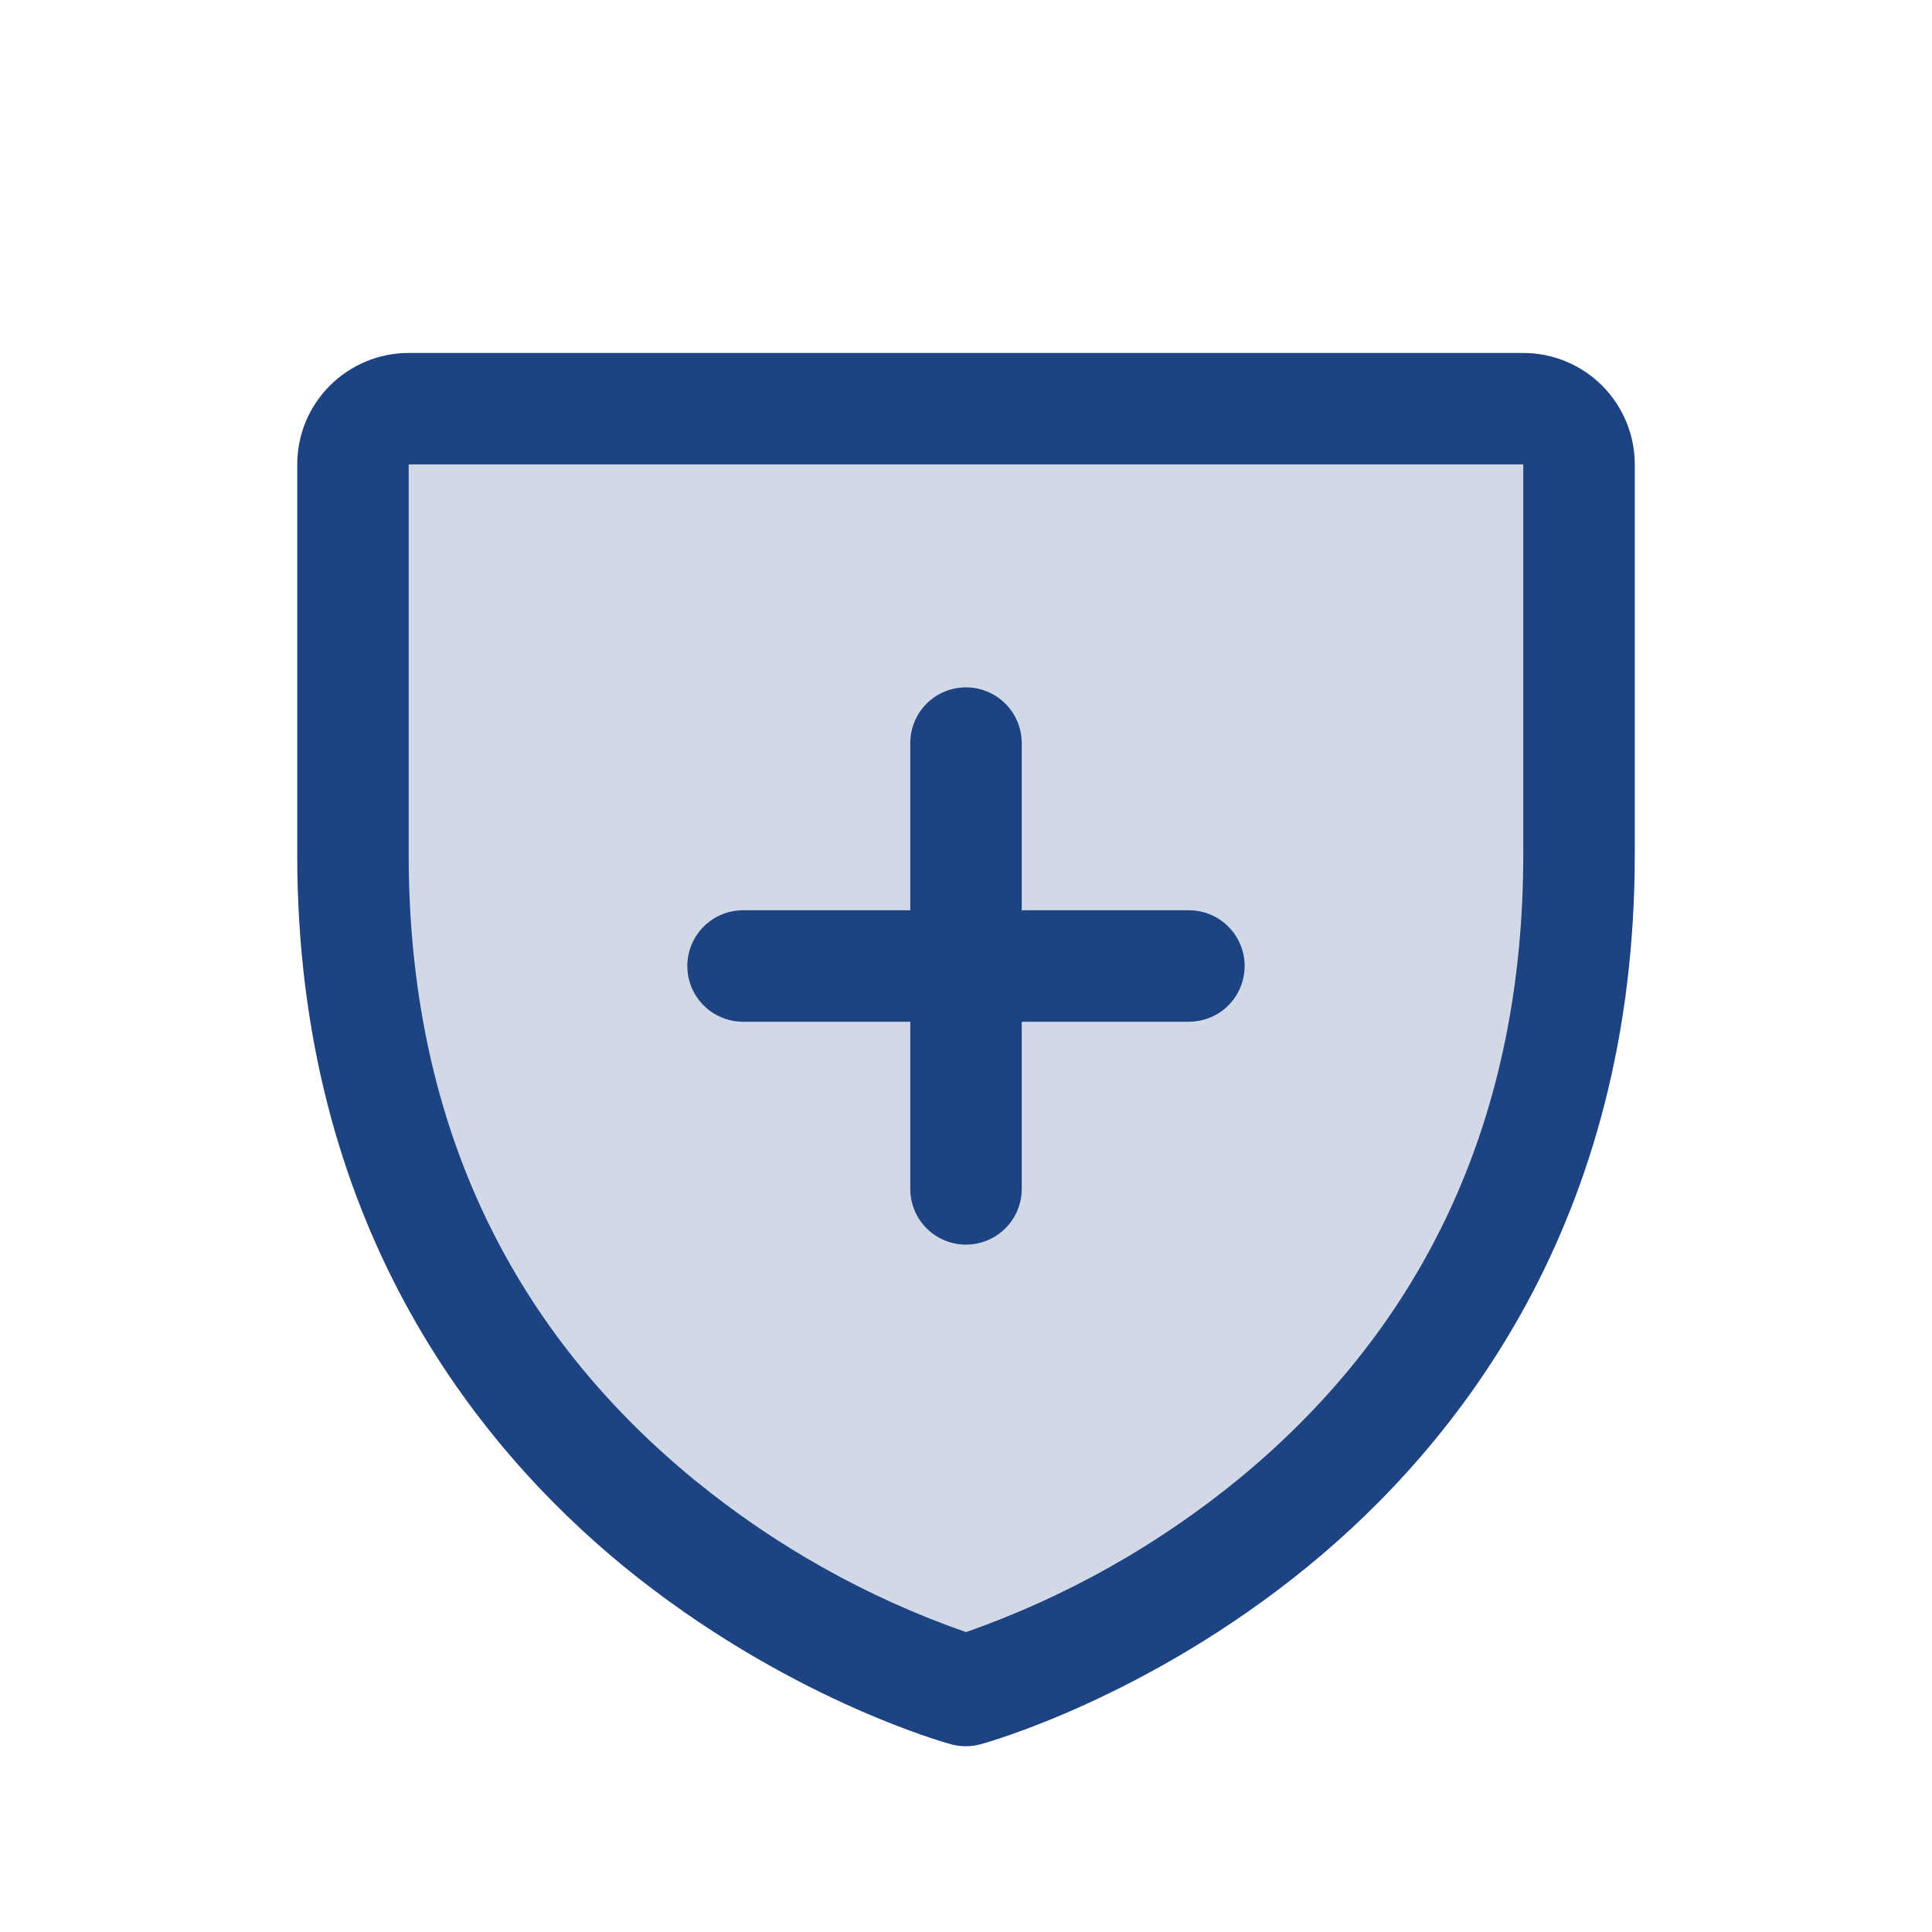 <?xml version="1.0" encoding="UTF-8"?>
<svg xmlns="http://www.w3.org/2000/svg" width="32" height="32" viewBox="0 0 32 32" fill="none">
  <g id="icones">
    <path id="Vector" opacity="0.2" d="M26.153 7.692V14.154C26.153 25.231 15.999 28 15.999 28C15.999 28 5.846 25.231 5.846 14.154V7.692C5.846 7.448 5.943 7.213 6.116 7.04C6.289 6.867 6.524 6.769 6.769 6.769H25.23C25.475 6.769 25.71 6.867 25.883 7.04C26.056 7.213 26.153 7.448 26.153 7.692Z" fill="#1E4382"></path>
    <path id="Vector_2" d="M11.384 16C11.384 15.755 11.482 15.52 11.655 15.347C11.828 15.174 12.063 15.077 12.307 15.077H15.077V12.308C15.077 12.063 15.174 11.828 15.347 11.655C15.52 11.482 15.755 11.385 16 11.385C16.245 11.385 16.479 11.482 16.652 11.655C16.826 11.828 16.923 12.063 16.923 12.308V15.077H19.692C19.937 15.077 20.172 15.174 20.345 15.347C20.518 15.52 20.615 15.755 20.615 16C20.615 16.245 20.518 16.48 20.345 16.653C20.172 16.826 19.937 16.923 19.692 16.923H16.923V19.692C16.923 19.937 16.826 20.172 16.652 20.345C16.479 20.518 16.245 20.615 16 20.615C15.755 20.615 15.52 20.518 15.347 20.345C15.174 20.172 15.077 19.937 15.077 19.692V16.923H12.307C12.063 16.923 11.828 16.826 11.655 16.653C11.482 16.48 11.384 16.245 11.384 16ZM27.077 7.692V14.154C27.077 20.237 24.132 23.924 21.662 25.945C19.001 28.121 16.354 28.861 16.239 28.891C16.08 28.934 15.913 28.934 15.754 28.891C15.639 28.861 12.995 28.121 10.331 25.945C7.867 23.924 4.923 20.237 4.923 14.154V7.692C4.923 7.203 5.117 6.733 5.464 6.387C5.81 6.041 6.279 5.846 6.769 5.846H25.23C25.72 5.846 26.19 6.041 26.536 6.387C26.882 6.733 27.077 7.203 27.077 7.692ZM25.23 7.692H6.769V14.154C6.769 18.458 8.364 21.944 11.508 24.517C12.847 25.611 14.367 26.463 16 27.033C17.654 26.453 19.194 25.586 20.547 24.472C23.654 21.903 25.23 18.431 25.23 14.154V7.692Z" fill="#1E4382"></path>
  </g>
</svg>
